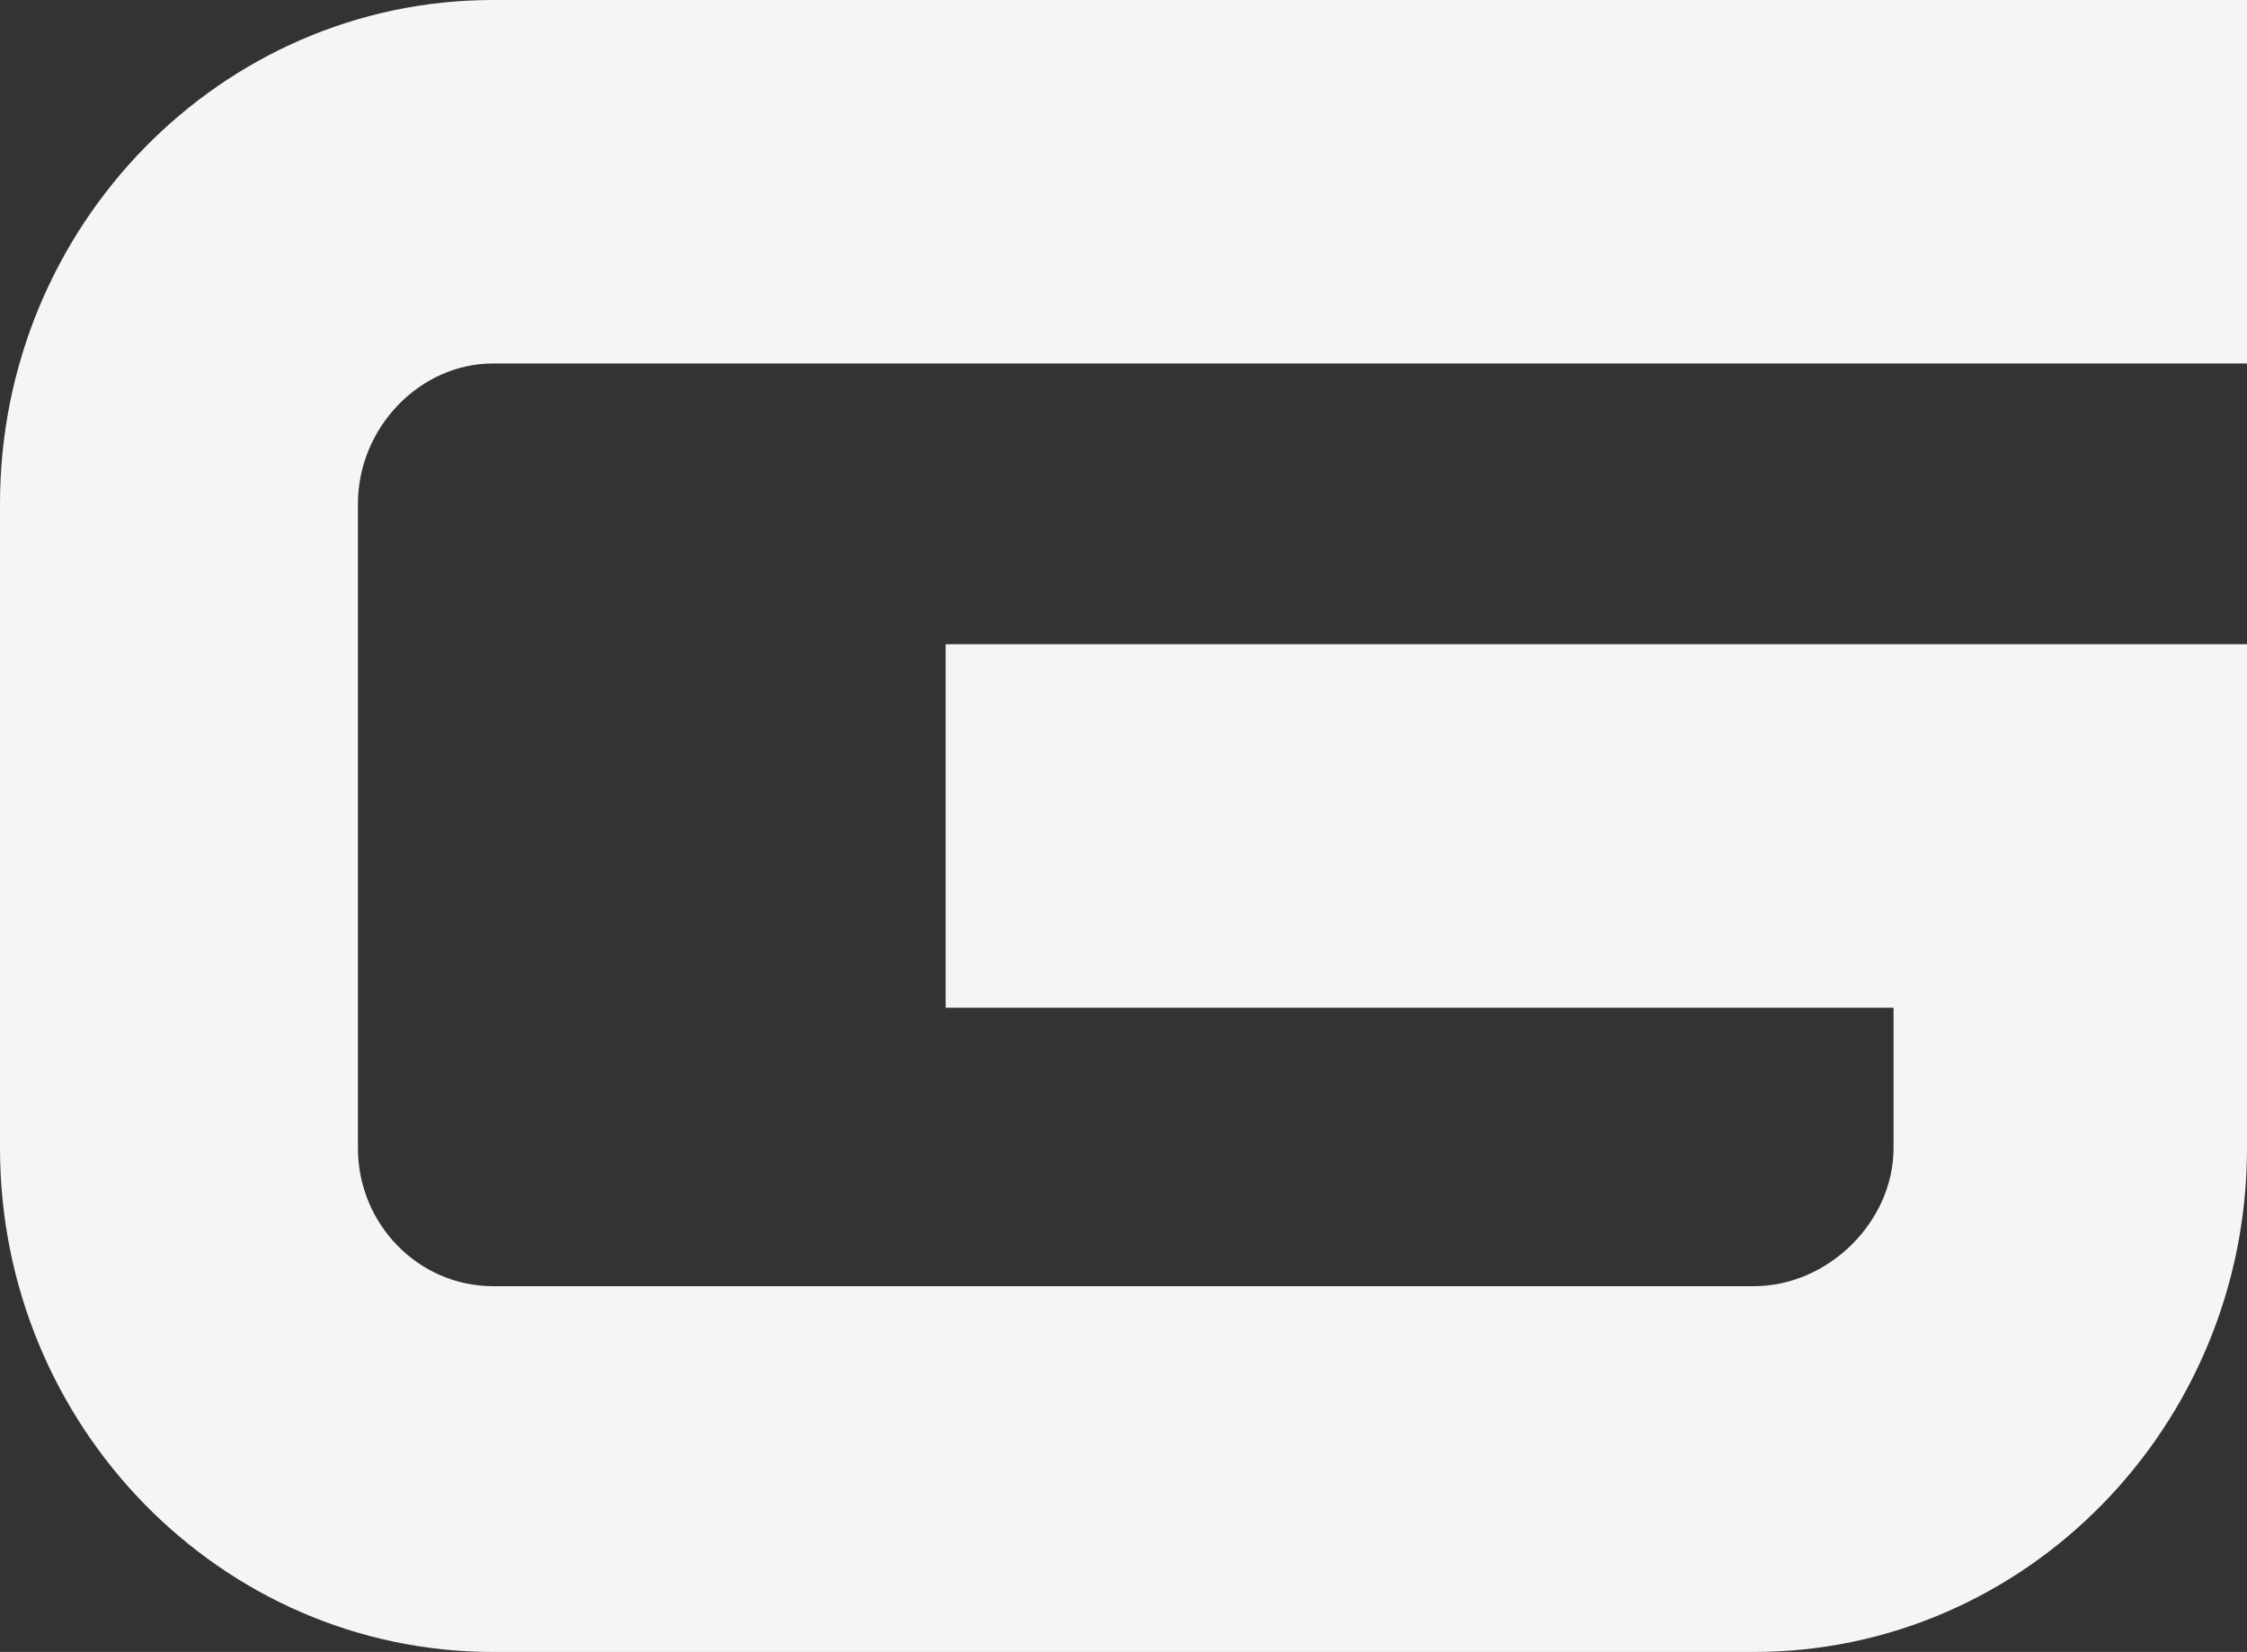 <svg xmlns="http://www.w3.org/2000/svg" width="386.297" height="283.996" viewBox="0 0 386.297 283.996">
  <rect x="0" y="0" width="386.297" height="283.996" fill="#333333" stroke="none"/>
  <path id="Tracé_3934" data-name="Tracé 3934" d="M816.868,364.526H1118.4V302.041H816.868c-46.738,0-84.767,38.858-84.767,86.62V499.418c0,47.762,38.029,86.62,84.767,86.62H1033.63c46.738,0,84.768-38.858,84.768-86.62V412.795H894.675v62.489h162.959v24.134c0,12.645-11.219,23.738-24,23.738H816.868c-12.81,0-23.233-10.648-23.233-23.738V388.661C793.635,375.578,804.274,364.526,816.868,364.526Z" transform="translate(-732.101 -302.041)" fill="#fff" opacity="0.95"/>
</svg>
